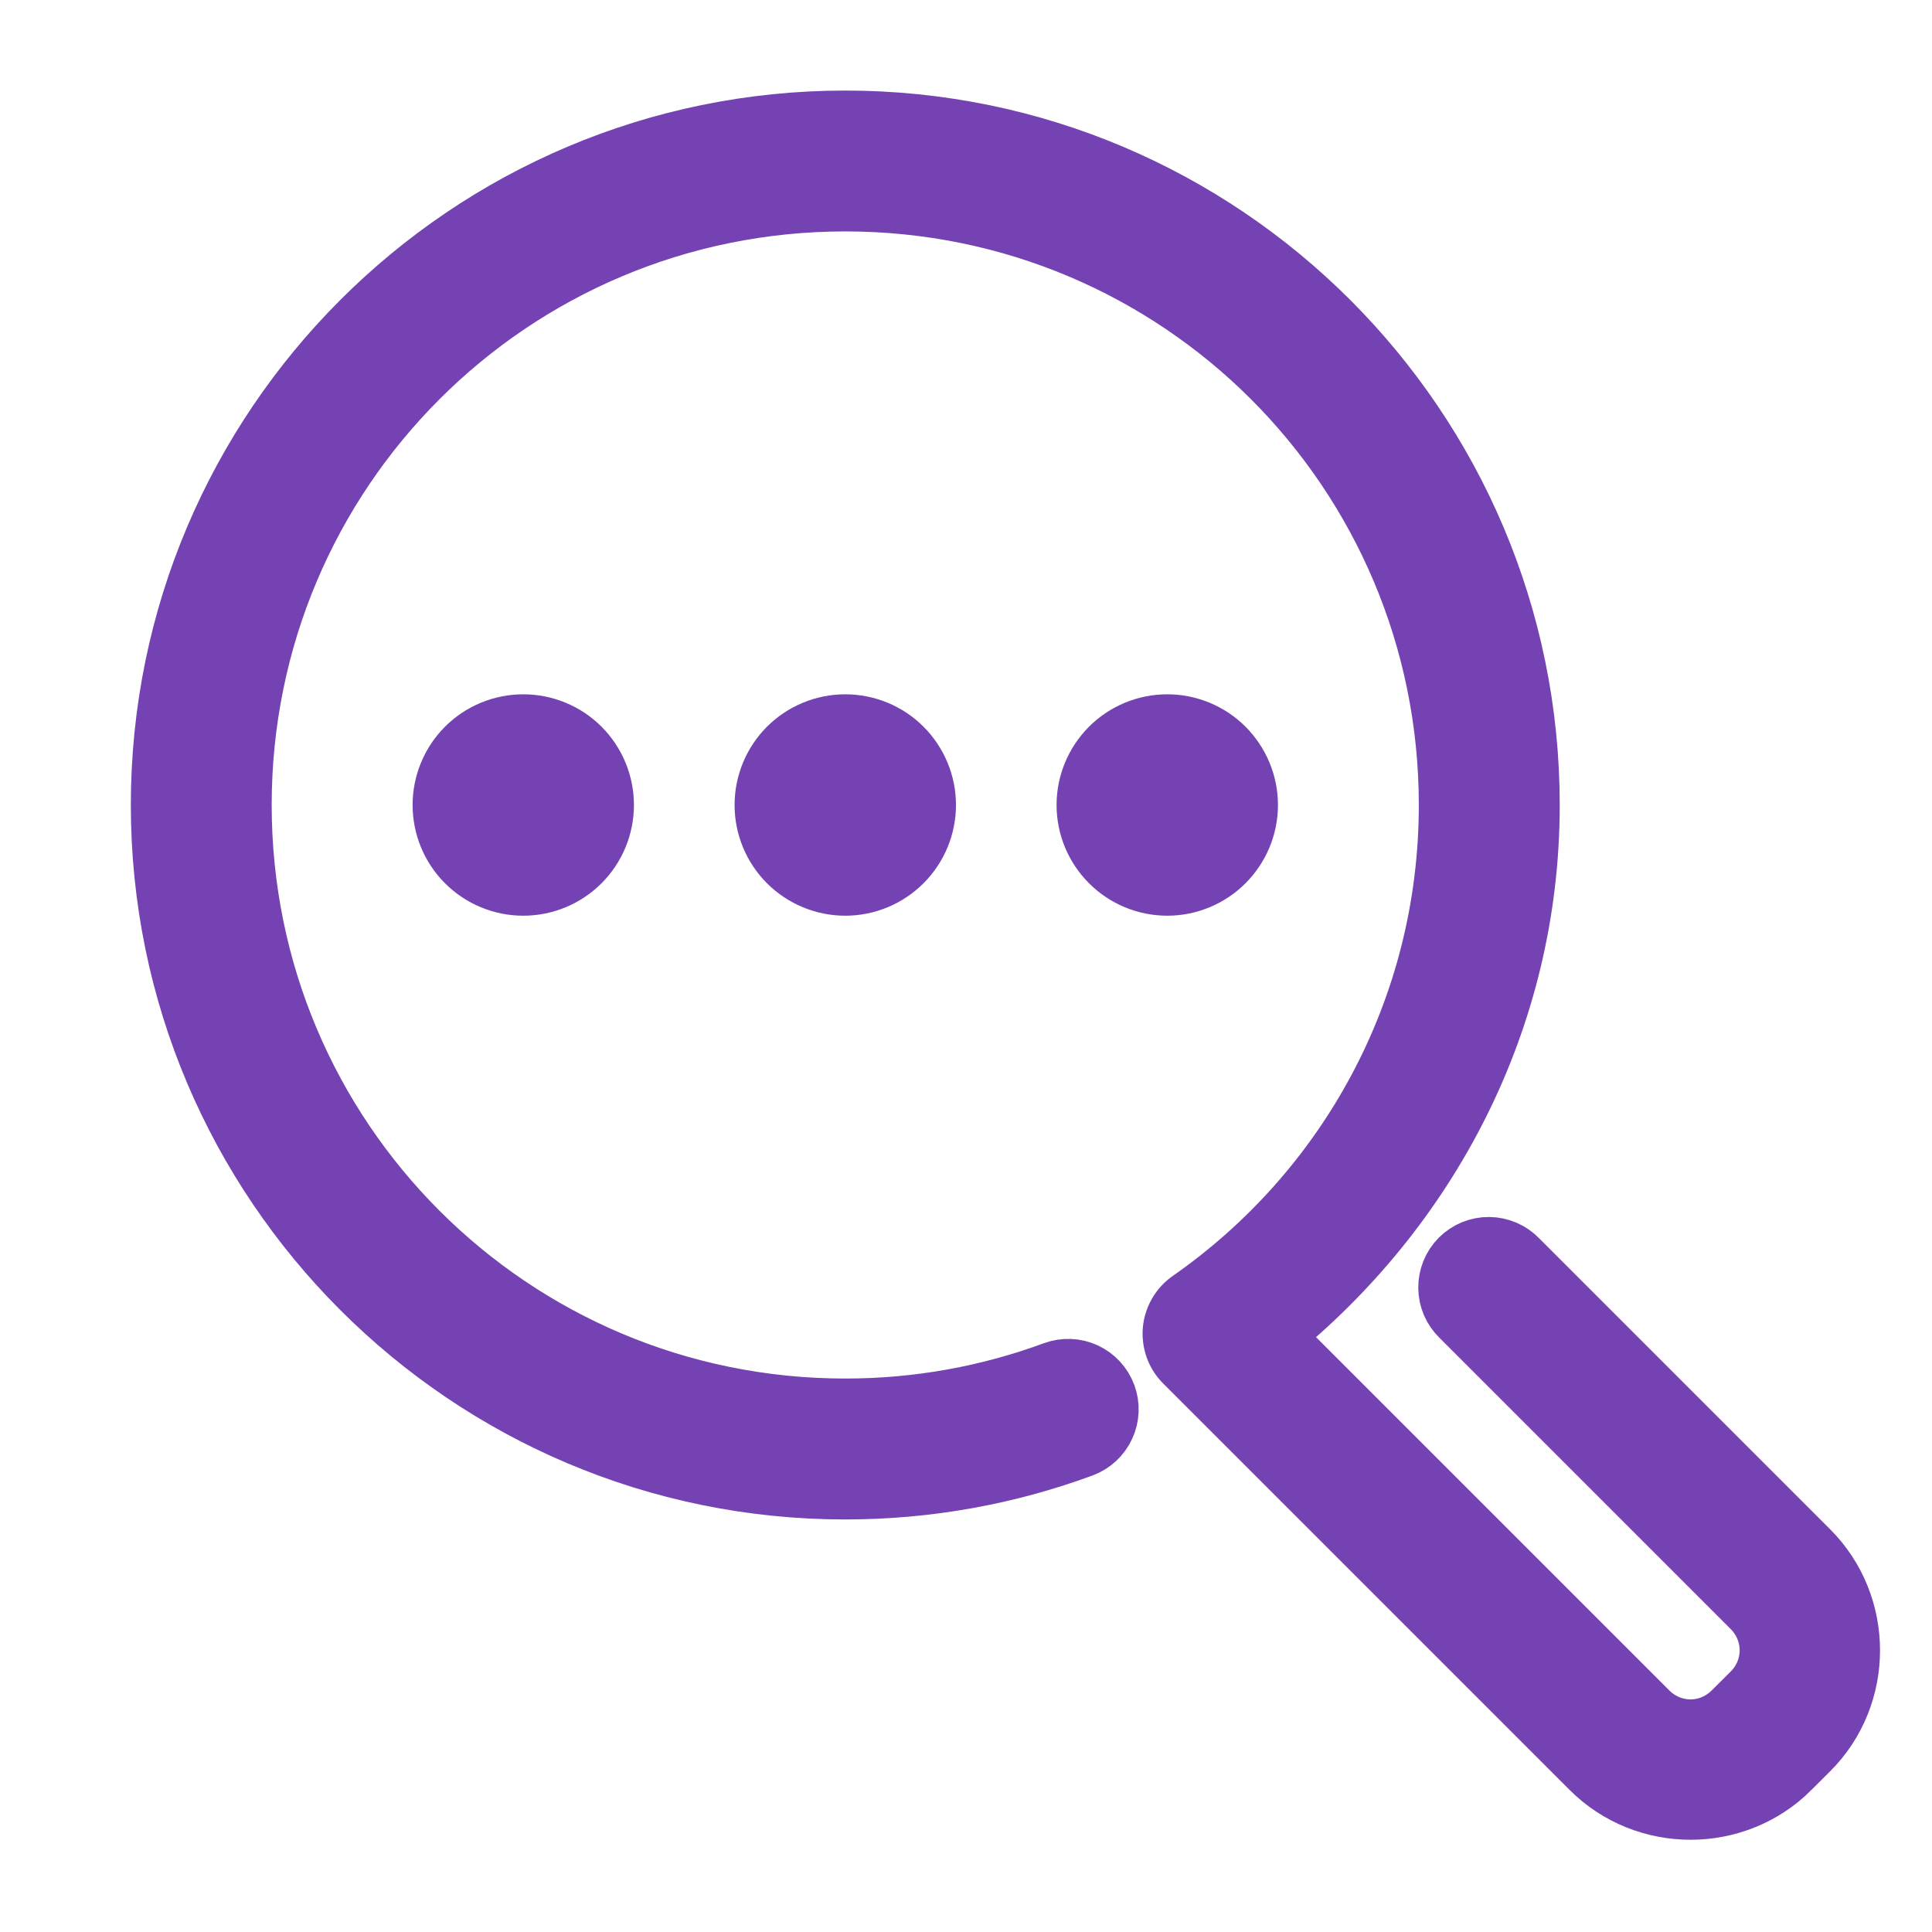 <svg width="32" height="32" viewBox="0 0 32 32" fill="none" xmlns="http://www.w3.org/2000/svg">
<path d="M14 2C7.749 2 2.667 7.082 2.667 13.333C2.667 19.585 7.749 24.667 14 24.667C15.378 24.667 16.7 24.42 17.924 23.969C18.006 23.939 18.081 23.892 18.145 23.833C18.21 23.773 18.262 23.702 18.298 23.622C18.335 23.543 18.356 23.457 18.359 23.37C18.363 23.282 18.349 23.195 18.319 23.113C18.288 23.03 18.242 22.955 18.183 22.891C18.123 22.826 18.052 22.774 17.973 22.738C17.893 22.701 17.807 22.68 17.72 22.677C17.632 22.673 17.545 22.687 17.463 22.717C16.384 23.115 15.219 23.333 14 23.333C8.469 23.333 4 18.864 4 13.333C4 7.802 8.469 3.333 14 3.333C19.531 3.333 24 7.802 24 13.333C24 16.738 22.303 19.737 19.71 21.544C19.63 21.6 19.563 21.673 19.515 21.757C19.466 21.841 19.436 21.935 19.427 22.032C19.419 22.13 19.432 22.227 19.465 22.319C19.498 22.41 19.551 22.494 19.62 22.562L26.351 29.293C27.256 30.198 28.744 30.199 29.65 29.294V29.293L29.96 28.984C30.866 28.079 30.865 26.59 29.96 25.684L25.138 20.862C25.077 20.798 25.003 20.747 24.922 20.712C24.84 20.677 24.753 20.658 24.664 20.657C24.576 20.656 24.488 20.673 24.405 20.706C24.323 20.74 24.249 20.79 24.186 20.852C24.123 20.915 24.074 20.99 24.04 21.072C24.007 21.154 23.99 21.242 23.991 21.331C23.992 21.419 24.01 21.507 24.045 21.588C24.081 21.67 24.132 21.743 24.196 21.805L29.017 26.626C29.413 27.023 29.413 27.646 29.017 28.042L28.707 28.35C28.311 28.747 27.689 28.746 27.293 28.35L21.059 22.116C23.639 20.038 25.334 16.899 25.334 13.333C25.334 7.082 20.252 2 14 2ZM8.667 12C8.313 12 7.974 12.14 7.724 12.39C7.474 12.641 7.334 12.98 7.334 13.333C7.334 13.687 7.474 14.026 7.724 14.276C7.974 14.526 8.313 14.667 8.667 14.667C9.021 14.667 9.36 14.526 9.61 14.276C9.86 14.026 10 13.687 10 13.333C10 12.98 9.86 12.641 9.61 12.39C9.36 12.14 9.021 12 8.667 12ZM14 12C13.647 12 13.308 12.14 13.057 12.39C12.807 12.641 12.667 12.98 12.667 13.333C12.667 13.687 12.807 14.026 13.057 14.276C13.308 14.526 13.647 14.667 14 14.667C14.354 14.667 14.693 14.526 14.943 14.276C15.193 14.026 15.334 13.687 15.334 13.333C15.334 12.98 15.193 12.641 14.943 12.39C14.693 12.14 14.354 12 14 12ZM19.334 12C18.98 12 18.641 12.14 18.391 12.39C18.141 12.641 18 12.98 18 13.333C18 13.687 18.141 14.026 18.391 14.276C18.641 14.526 18.98 14.667 19.334 14.667C19.687 14.667 20.026 14.526 20.276 14.276C20.526 14.026 20.667 13.687 20.667 13.333C20.667 12.98 20.526 12.641 20.276 12.39C20.026 12.14 19.687 12 19.334 12Z" fill="#7442B3" stroke="#7442B3"/>
</svg>
